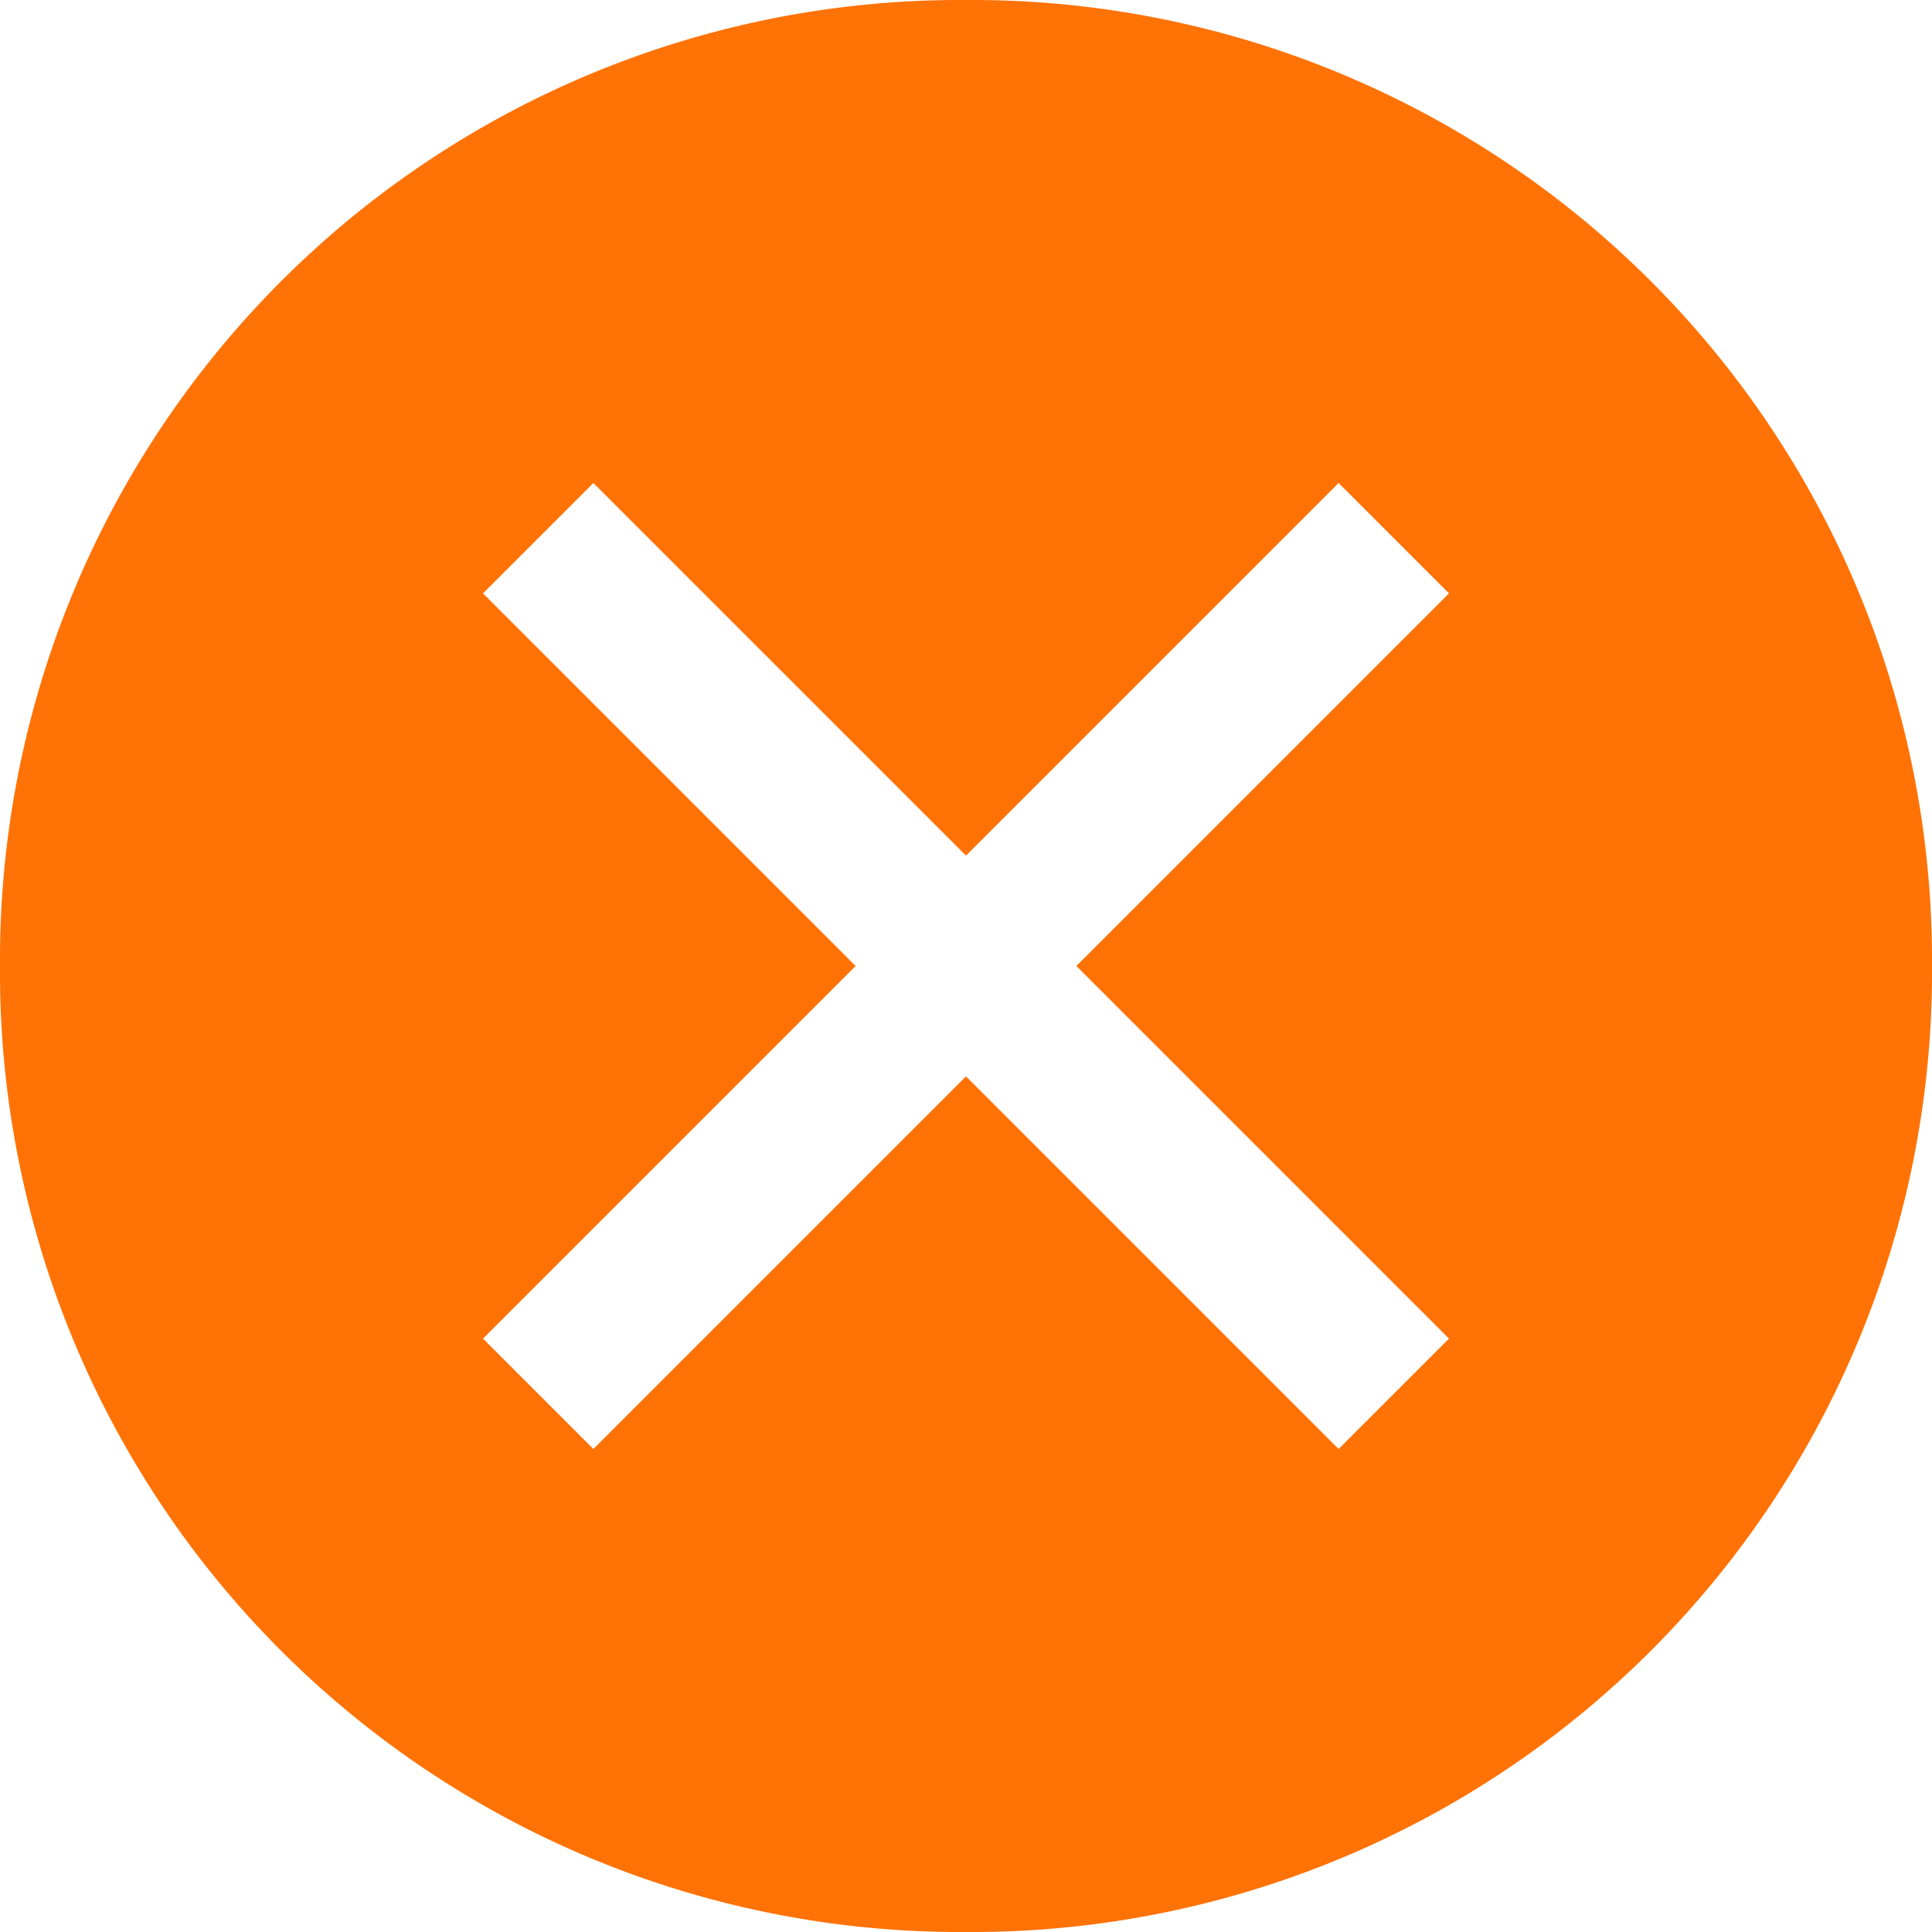 <svg xmlns="http://www.w3.org/2000/svg" width="31.5" height="31.5" viewBox="0 0 31.5 31.5">
  <path id="close-filled" d="M18,2.25A15.653,15.653,0,0,0,2.25,18,15.653,15.653,0,0,0,18,33.75,15.653,15.653,0,0,0,33.75,18,15.653,15.653,0,0,0,18,2.25Zm6.075,23.625L18,19.8l-6.075,6.075-1.8-1.8L16.2,18l-6.075-6.075,1.8-1.8L18,16.2l6.075-6.075,1.8,1.8L19.8,18l6.075,6.075Z" transform="translate(-2.25 -2.25)" fill="#ff7206"/>
</svg>
